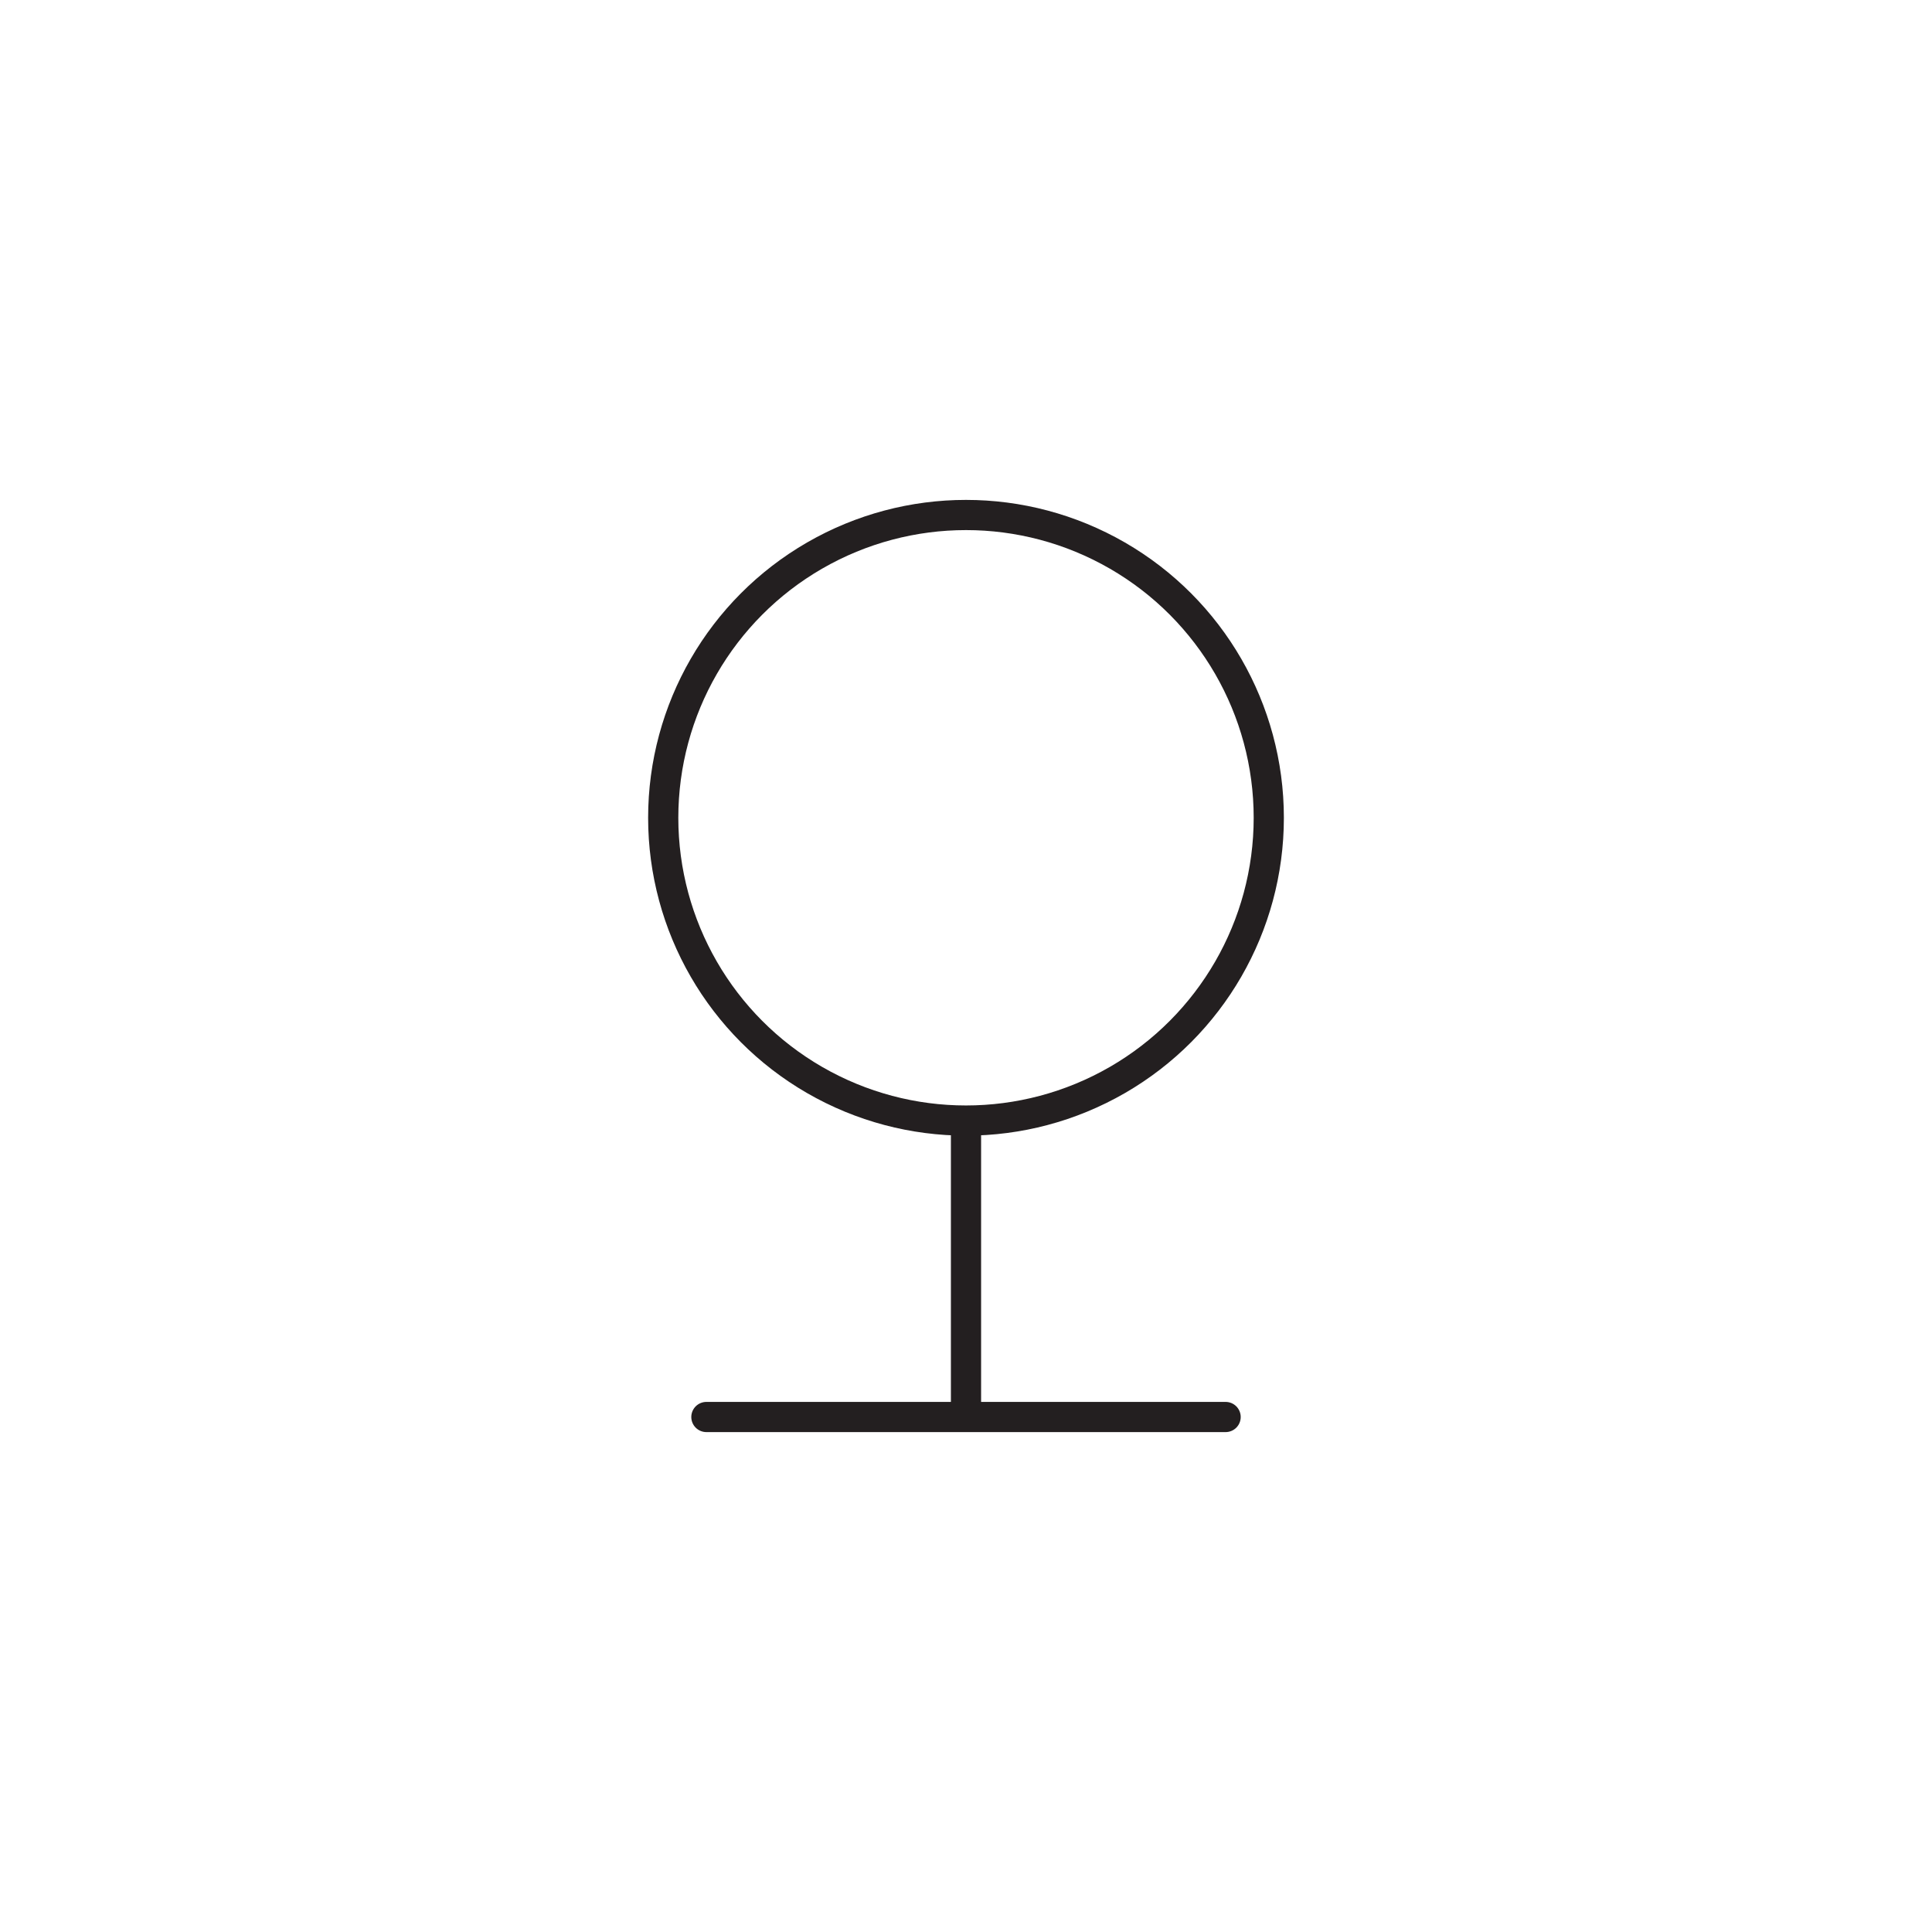 <svg viewBox="0 0 64 64" xmlns="http://www.w3.org/2000/svg" data-name="Layer 1" id="Layer_1">
  <defs>
    <style>
      .cls-1 {
        stroke-miterlimit: 10;
      }

      .cls-1, .cls-2 {
        fill: none;
        stroke: #231f20;
      }

      .cls-2 {
        stroke-linecap: round;
        stroke-linejoin: round;
      }
    </style>
  </defs>
  <circle r="10.03" cy="27.09" cx="32" class="cls-1"></circle>
  <line y2="46.94" x2="32" y1="37.12" x1="32" class="cls-1"></line>
  <line y2="46.94" x2="40.6" y1="46.94" x1="23.4" class="cls-2"></line>
</svg>